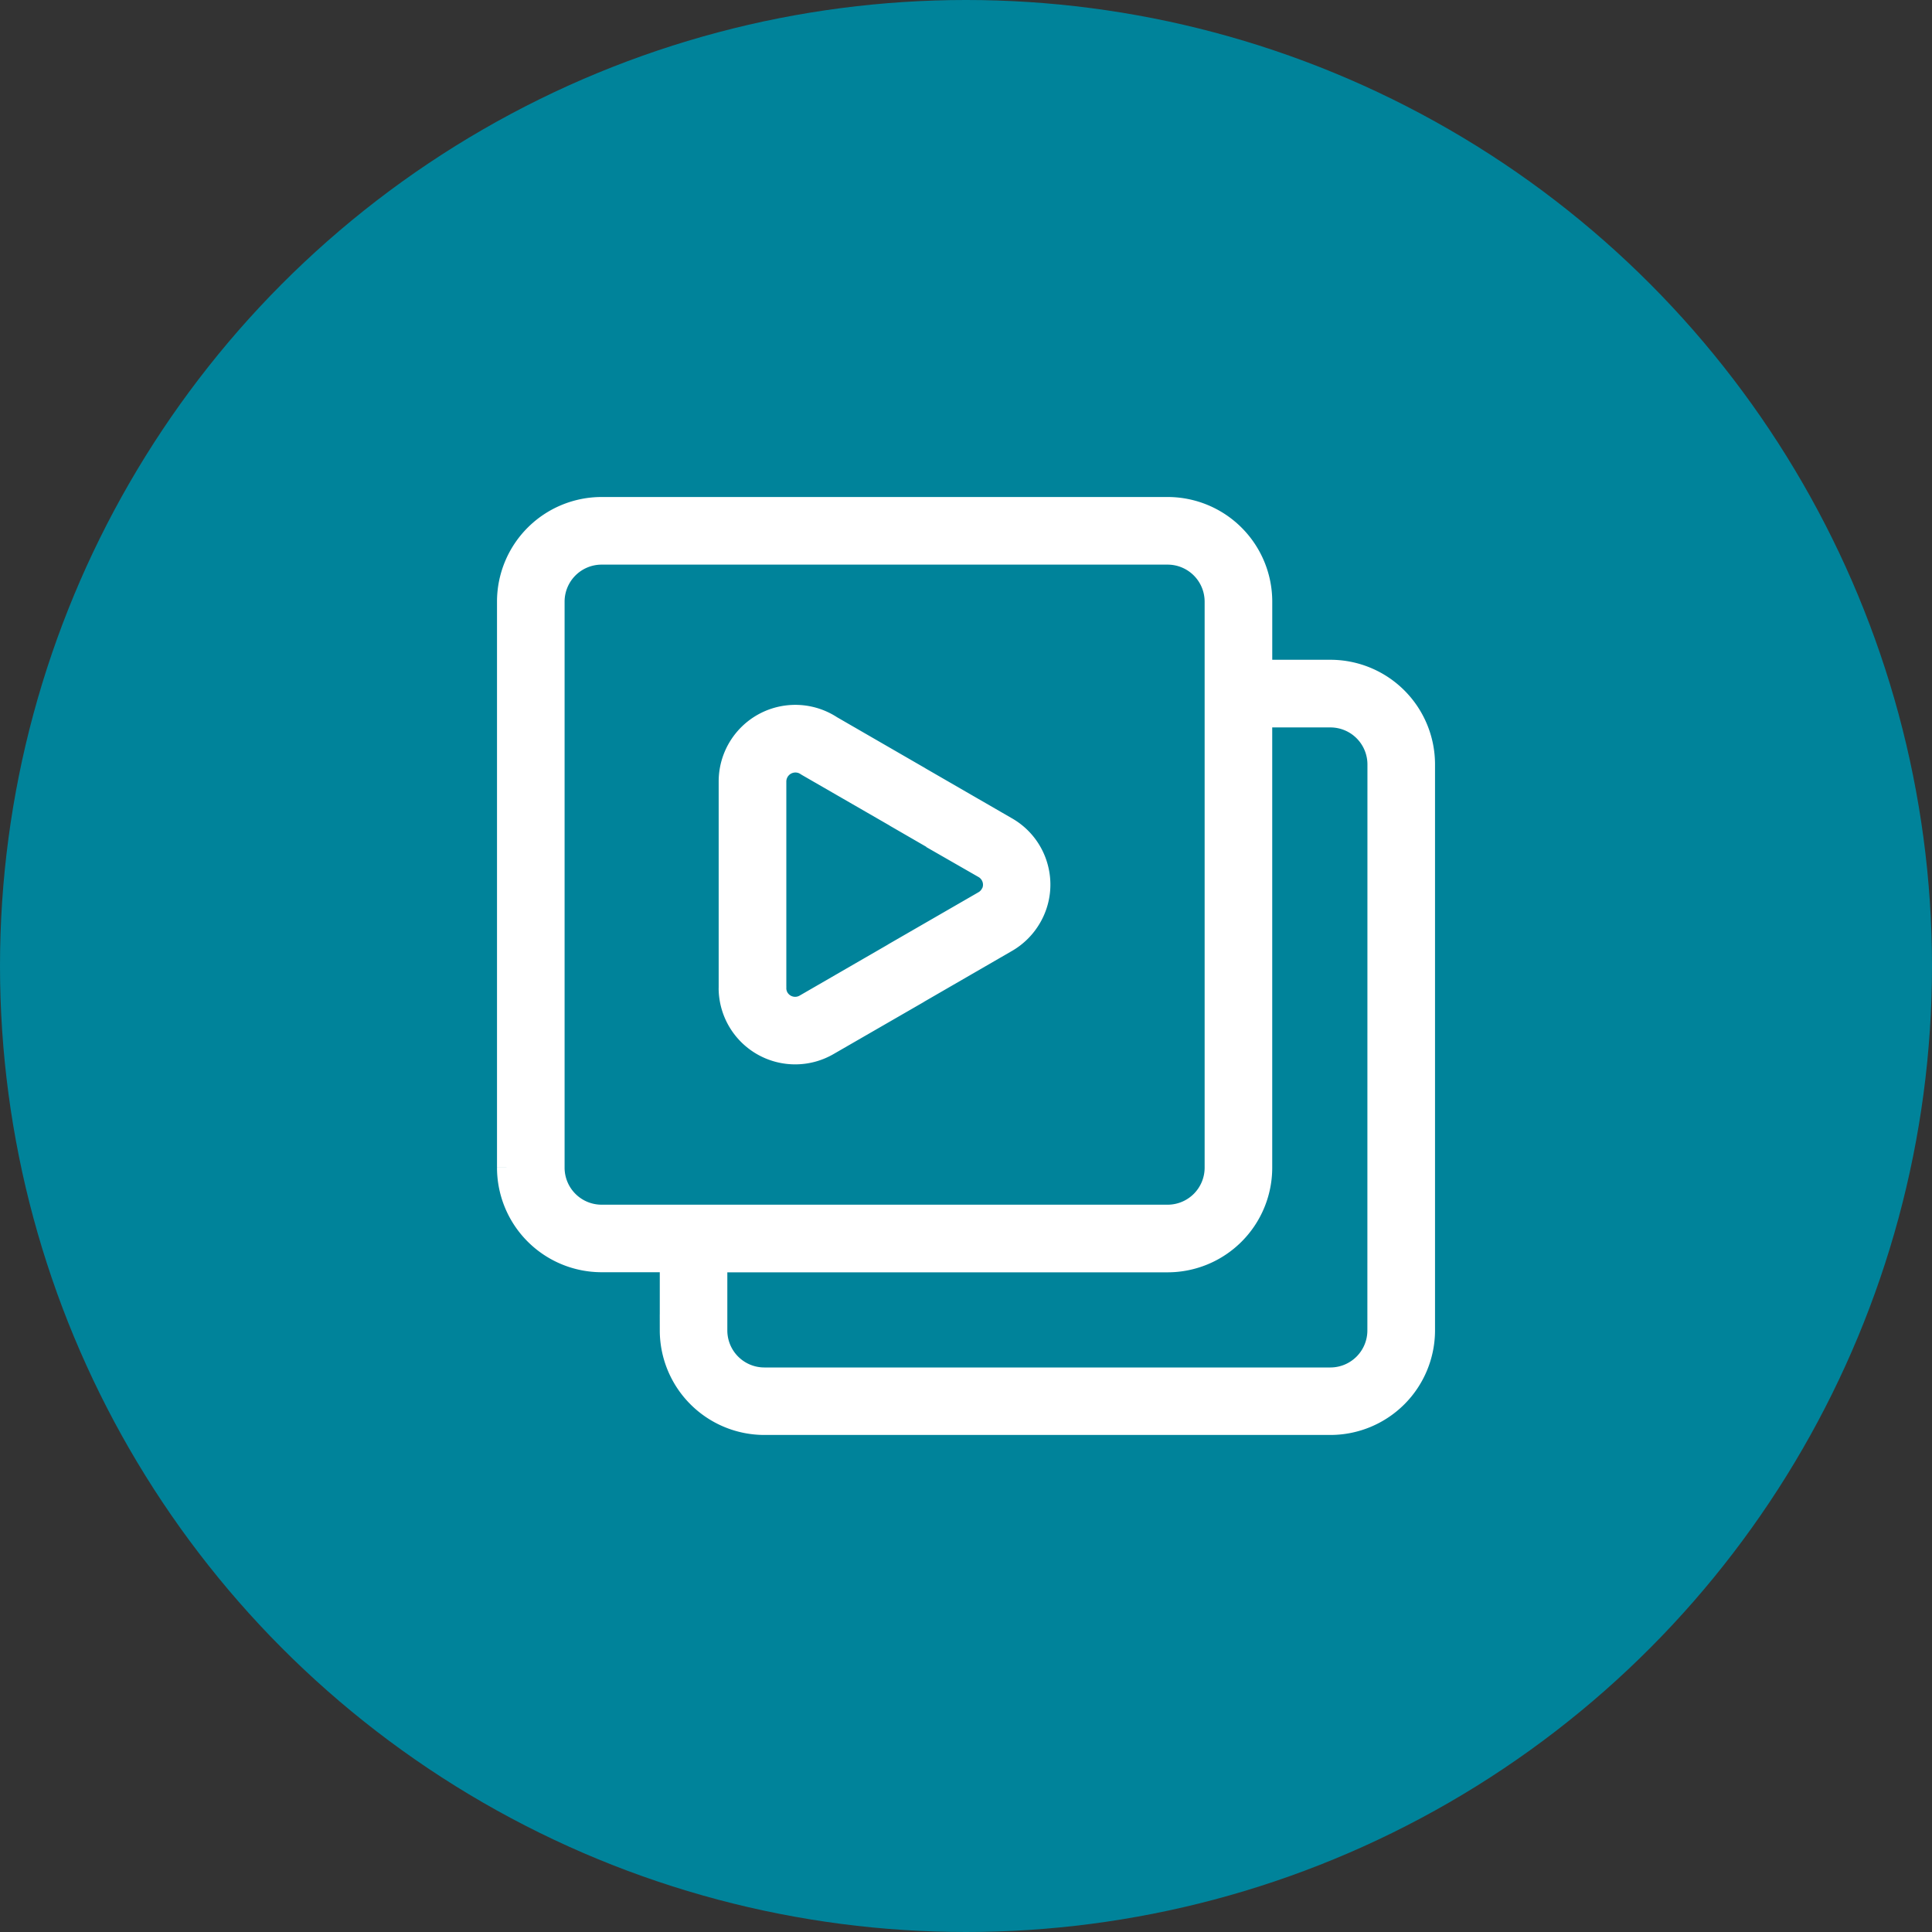 <svg xmlns="http://www.w3.org/2000/svg" width="60" height="60" viewBox="0 0 60 60">
  <rect x="0" y="0" width="60" height="60" fill="#333333" stroke="none"/>
  <g id="Presentation_icon" data-name="Presentation icon" transform="translate(-801 -6025)">
    <circle id="Ellipse_1919" data-name="Ellipse 1919" cx="30" cy="30" r="30" transform="translate(801 6025)" fill="#00839a"/>
    <g id="Group_31661" data-name="Group 31661" transform="translate(248.819 4982.113)">
      <g id="Group_31654" data-name="Group 31654" transform="translate(568.116 1058.822)">
        <g id="Group_31653" data-name="Group 31653">
          <path id="Path_45137" data-name="Path 45137" d="M593.5,1063.877h-2.308v-2.308a2.75,2.75,0,0,0-2.747-2.747H570.863a2.75,2.75,0,0,0-2.747,2.747v17.581a2.75,2.75,0,0,0,2.747,2.747h2.308v2.307a2.751,2.751,0,0,0,2.747,2.747H593.5a2.751,2.751,0,0,0,2.747-2.747v-17.582A2.75,2.75,0,0,0,593.5,1063.877ZM570.863,1080.8a1.65,1.65,0,0,1-1.648-1.648v-17.581a1.65,1.65,0,0,1,1.648-1.649h17.581a1.65,1.65,0,0,1,1.648,1.649v17.581a1.65,1.65,0,0,1-1.648,1.648Zm24.283,3.407a1.65,1.65,0,0,1-1.648,1.648H575.918a1.65,1.65,0,0,1-1.649-1.648V1081.9h14.175a2.75,2.75,0,0,0,2.747-2.747v-14.175H593.5a1.65,1.65,0,0,1,1.648,1.648Z" transform="translate(-568.116 -1058.822)" fill="#fff" stroke="#fff" stroke-width="1"/>
        </g>
      </g>
      <g id="Group_31660" data-name="Group 31660" transform="translate(575.002 1065.277)">
        <g id="Group_31659" data-name="Group 31659">
          <path id="Path_45140" data-name="Path 45140" d="M582.8,1068.525a1.861,1.861,0,0,0-.874-1.136l-2.687-1.552c-.028-.018-.054-.034-.082-.049l-2.68-1.548a1.88,1.88,0,0,0-2.914,1.571v6.407a.568.568,0,0,0,0,.066,1.877,1.877,0,0,0,2.817,1.558l2.774-1.6.046-.029,2.7-1.561a1.887,1.887,0,0,0,.71-.7A1.86,1.86,0,0,0,582.8,1068.525Zm-1.136.876a.769.769,0,0,1-.3.291l-.008.005-2.755,1.59-.046.029-2.727,1.576a.778.778,0,0,1-1.064-.284.769.769,0,0,1-.1-.389.428.428,0,0,0,0-.056v-6.351h0a.782.782,0,0,1,.782-.781.774.774,0,0,1,.436.133l.033.02,2.7,1.557.039.025.028.016,2.7,1.561a.776.776,0,0,1,.287,1.059Z" transform="translate(-573.565 -1063.93)" fill="#fff" stroke="#fff" stroke-width="1"/>
        </g>
      </g>
    </g>
  </g>
</svg>
